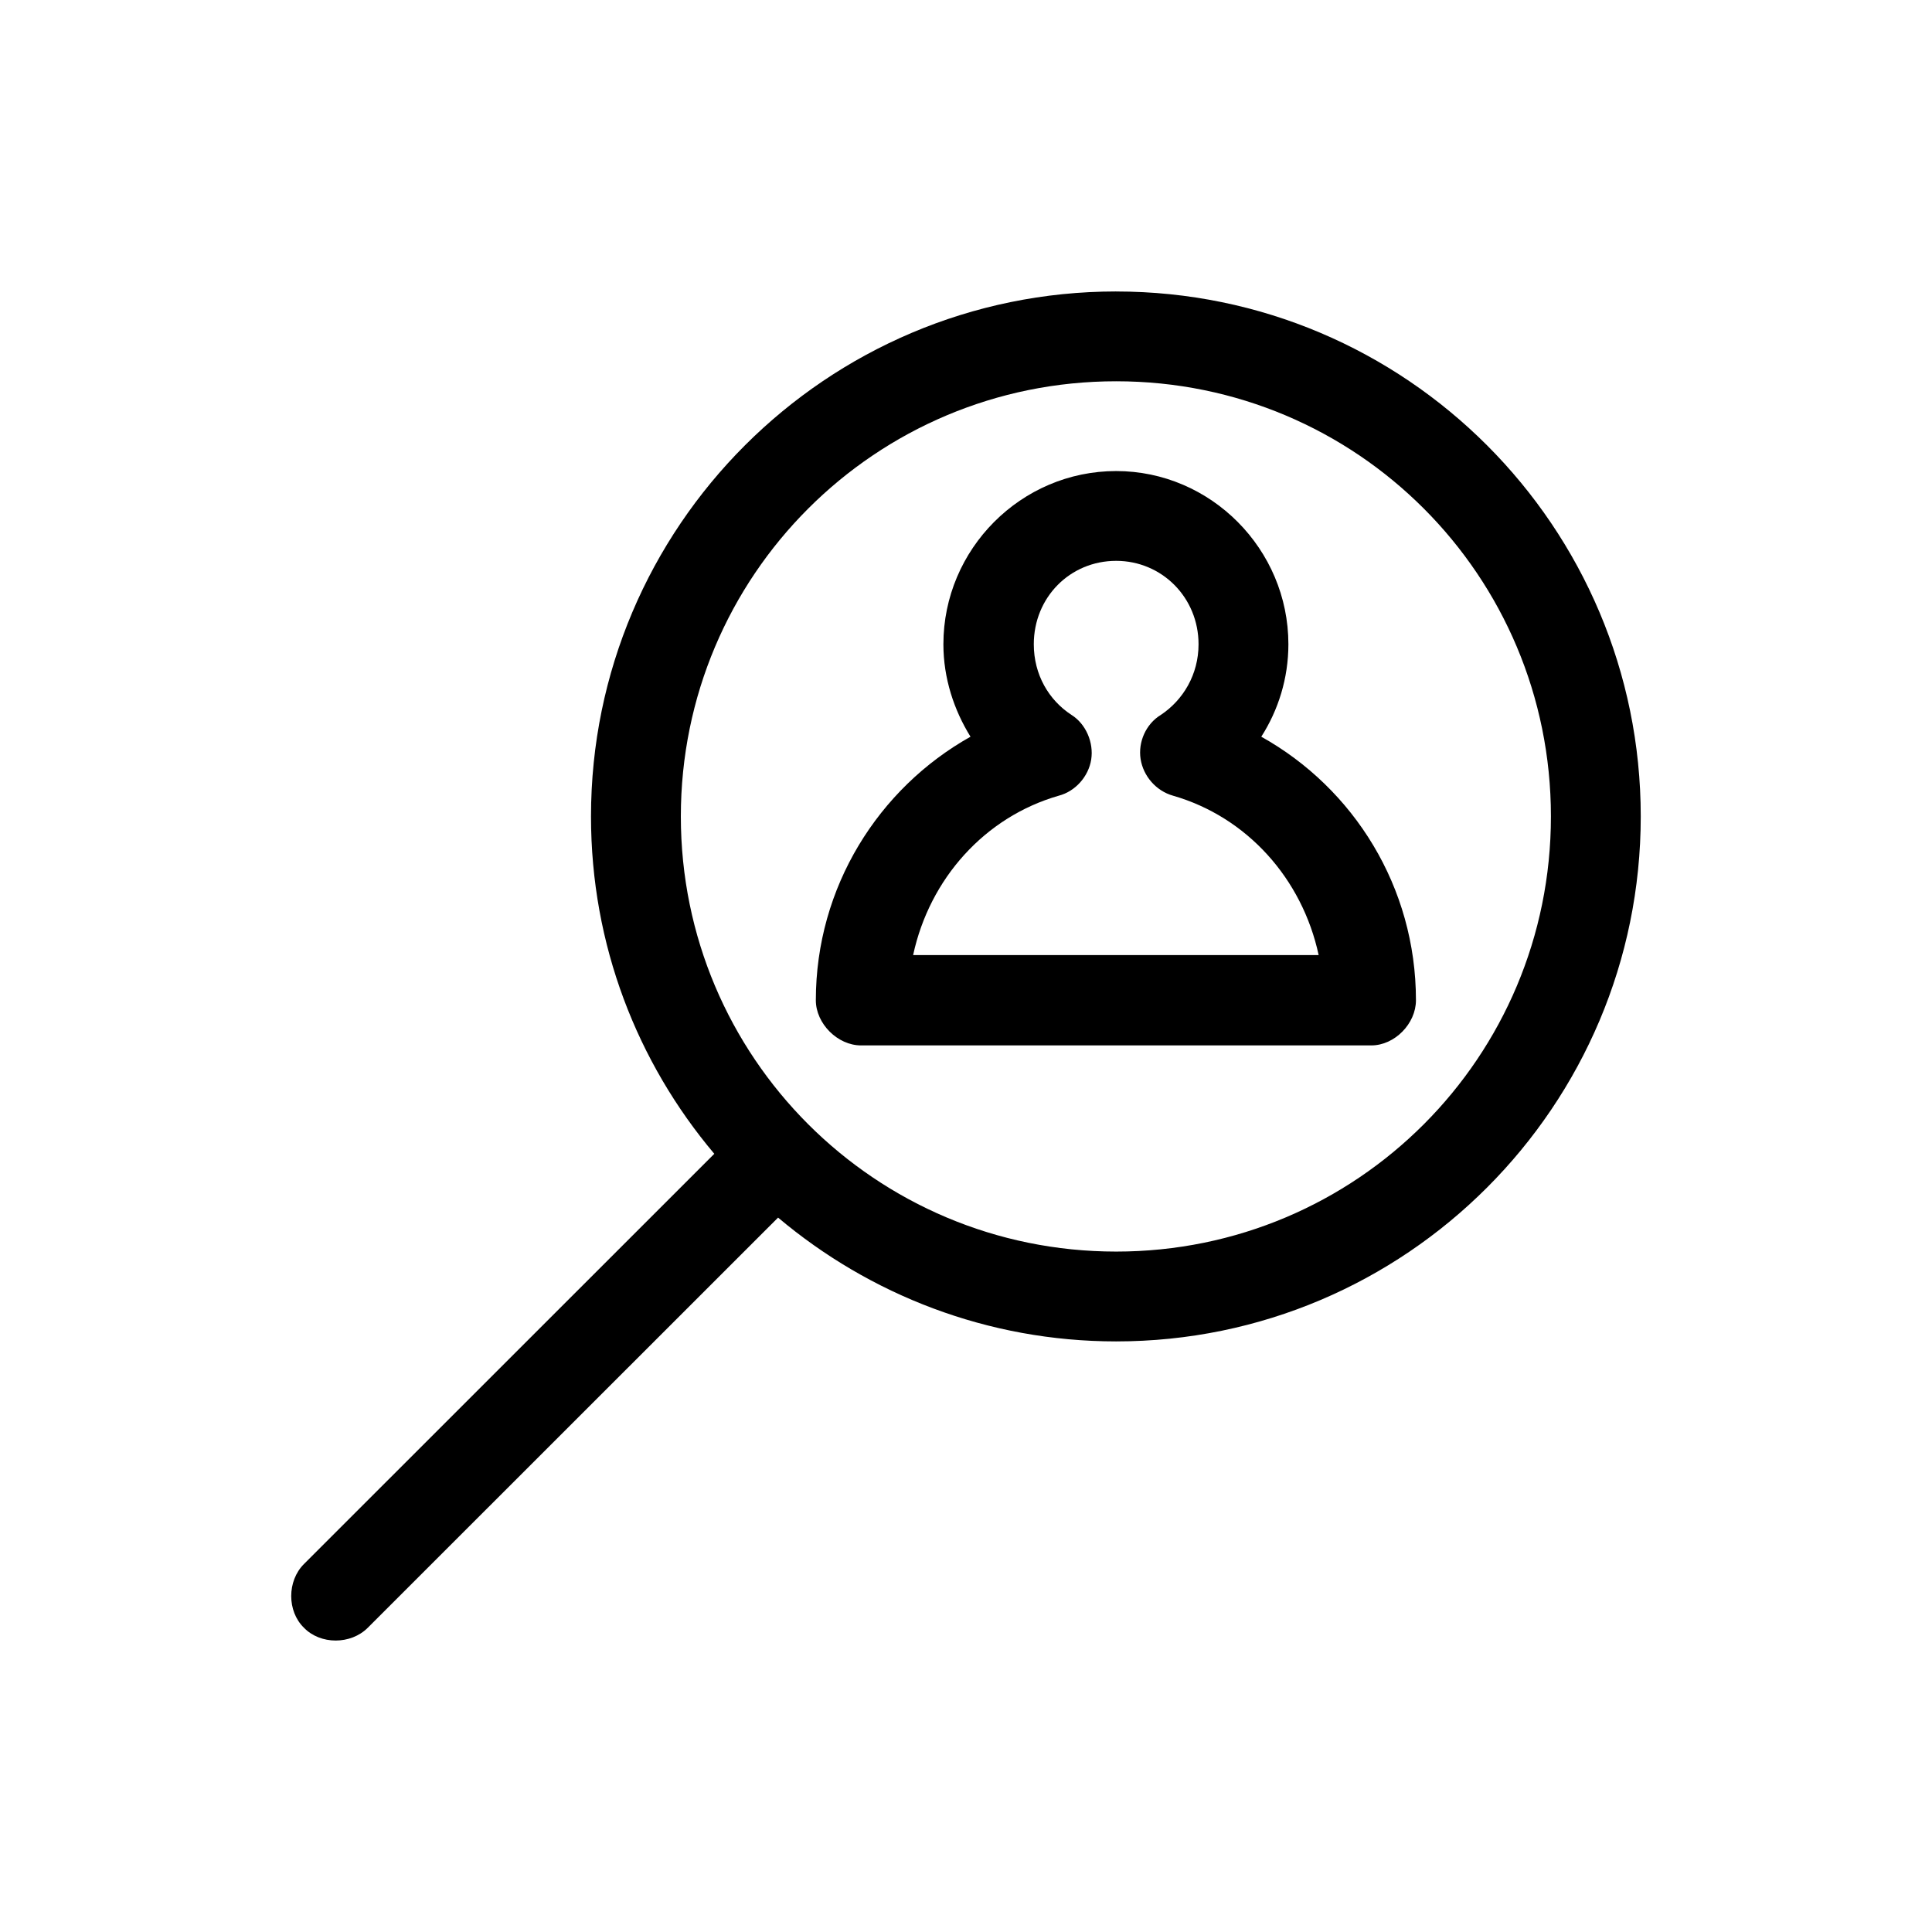 <?xml version="1.0" encoding="UTF-8"?>
<!-- Uploaded to: SVG Repo, www.svgrepo.com, Generator: SVG Repo Mixer Tools -->
<svg fill="#000000" width="800px" height="800px" version="1.1" viewBox="144 144 512 512" xmlns="http://www.w3.org/2000/svg">
 <path d="m439.79 221.24c-76.766 0-139.17 62.375-139.17 139.12 0 34.078 12.254 65.191 32.676 89.41l-108.74 108.71c-4.508 4.5-4.508 12.523 0 16.898 4.367 4.508 12.398 4.508 16.902 0l108.74-108.7c24.234 20.418 55.504 32.809 89.586 32.809 76.77 0 139.03-62.375 139.03-139.12 0-76.746-62.254-139.12-139.03-139.12zm0 23.801c63.812 0 115.22 51.535 115.22 115.32 0 63.789-51.41 115.32-115.22 115.32-63.809-0.004-115.36-51.535-115.36-115.32 0-63.789 51.555-115.32 115.36-115.32zm0 23.793c-25.215 0-45.781 20.695-45.781 45.902 0 9.012 2.82 17.457 7.184 24.5-24.371 13.66-40.988 39.852-40.988 69.844 0 6.195 5.773 11.965 11.977 11.965h135.23c6.191 0 11.828-5.769 11.828-11.965 0-29.992-16.48-56.184-40.988-69.844 4.508-7.039 7.184-15.488 7.184-24.5 0-25.203-20.566-45.902-45.641-45.902zm0 23.797c12.113 0 21.836 9.719 21.836 22.105 0 8.027-4.086 14.785-10 18.727-3.945 2.394-6.055 7.18-5.356 11.684 0.707 4.508 4.086 8.449 8.594 9.719 19.578 5.633 34.23 21.965 38.594 42.238h-107.47c4.367-20.273 19.02-36.613 38.598-42.238 4.367-1.129 7.883-5.066 8.594-9.574 0.707-4.508-1.41-9.438-5.215-11.828-6.055-3.945-9.996-10.707-9.996-18.727-0.004-12.387 9.57-22.105 21.824-22.105z"/>
</svg>